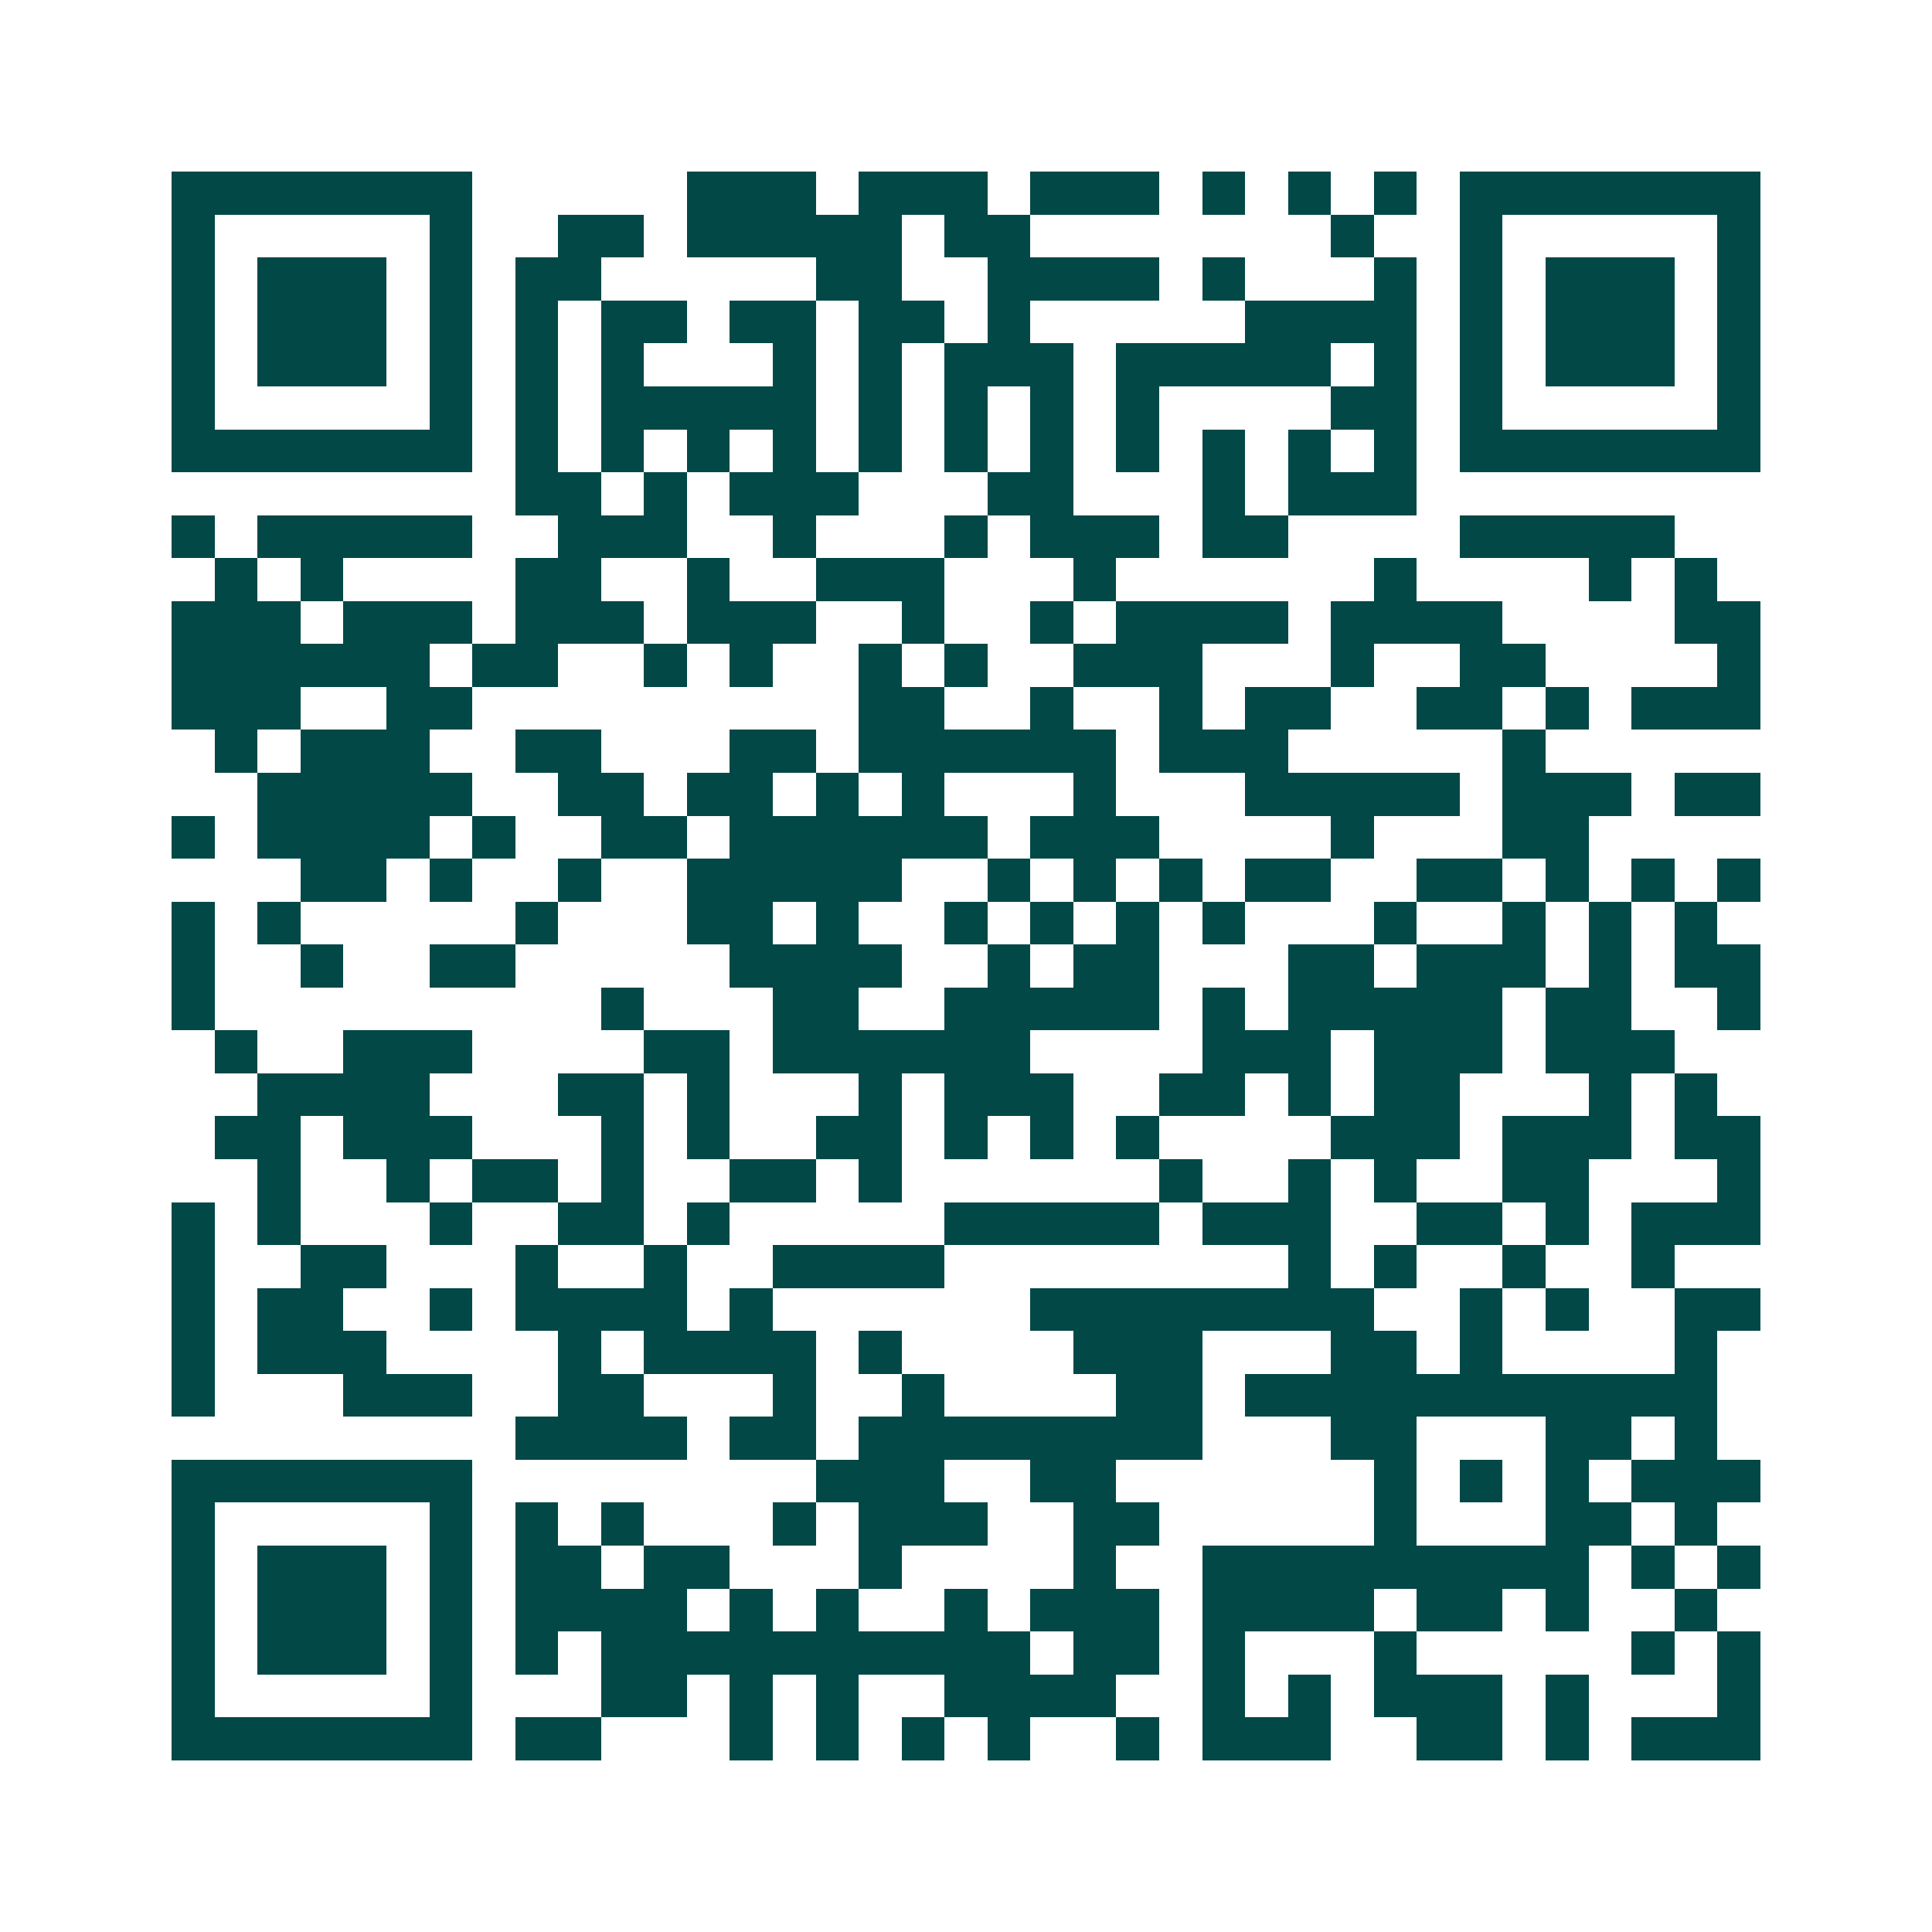 <svg xmlns="http://www.w3.org/2000/svg" width="200" height="200" viewBox="0 0 45 45" shape-rendering="crispEdges"><path fill="#ffffff" d="M0 0h45v45H0z"/><path stroke="#014847" d="M4 4.5h7m5 0h3m1 0h3m1 0h3m1 0h1m1 0h1m1 0h1m1 0h7M4 5.5h1m5 0h1m2 0h2m1 0h5m1 0h2m7 0h1m2 0h1m5 0h1M4 6.5h1m1 0h3m1 0h1m1 0h2m5 0h2m2 0h4m1 0h1m3 0h1m1 0h1m1 0h3m1 0h1M4 7.5h1m1 0h3m1 0h1m1 0h1m1 0h2m1 0h2m1 0h2m1 0h1m5 0h4m1 0h1m1 0h3m1 0h1M4 8.5h1m1 0h3m1 0h1m1 0h1m1 0h1m3 0h1m1 0h1m1 0h3m1 0h5m1 0h1m1 0h1m1 0h3m1 0h1M4 9.5h1m5 0h1m1 0h1m1 0h5m1 0h1m1 0h1m1 0h1m1 0h1m4 0h2m1 0h1m5 0h1M4 10.5h7m1 0h1m1 0h1m1 0h1m1 0h1m1 0h1m1 0h1m1 0h1m1 0h1m1 0h1m1 0h1m1 0h1m1 0h7M12 11.5h2m1 0h1m1 0h3m3 0h2m3 0h1m1 0h3M4 12.5h1m1 0h5m2 0h3m2 0h1m3 0h1m1 0h3m1 0h2m4 0h5M5 13.5h1m1 0h1m4 0h2m2 0h1m2 0h3m3 0h1m6 0h1m4 0h1m1 0h1M4 14.5h3m1 0h3m1 0h3m1 0h3m2 0h1m2 0h1m1 0h4m1 0h4m4 0h2M4 15.5h6m1 0h2m2 0h1m1 0h1m2 0h1m1 0h1m2 0h3m3 0h1m2 0h2m4 0h1M4 16.5h3m2 0h2m9 0h2m2 0h1m2 0h1m1 0h2m2 0h2m1 0h1m1 0h3M5 17.5h1m1 0h3m2 0h2m3 0h2m1 0h6m1 0h3m5 0h1M6 18.5h5m2 0h2m1 0h2m1 0h1m1 0h1m3 0h1m3 0h5m1 0h3m1 0h2M4 19.5h1m1 0h4m1 0h1m2 0h2m1 0h6m1 0h3m4 0h1m3 0h2M7 20.5h2m1 0h1m2 0h1m2 0h5m2 0h1m1 0h1m1 0h1m1 0h2m2 0h2m1 0h1m1 0h1m1 0h1M4 21.5h1m1 0h1m5 0h1m3 0h2m1 0h1m2 0h1m1 0h1m1 0h1m1 0h1m3 0h1m2 0h1m1 0h1m1 0h1M4 22.5h1m2 0h1m2 0h2m5 0h4m2 0h1m1 0h2m3 0h2m1 0h3m1 0h1m1 0h2M4 23.5h1m9 0h1m3 0h2m2 0h5m1 0h1m1 0h5m1 0h2m2 0h1M5 24.5h1m2 0h3m4 0h2m1 0h6m4 0h3m1 0h3m1 0h3M6 25.5h4m3 0h2m1 0h1m3 0h1m1 0h3m2 0h2m1 0h1m1 0h2m3 0h1m1 0h1M5 26.5h2m1 0h3m3 0h1m1 0h1m2 0h2m1 0h1m1 0h1m1 0h1m4 0h3m1 0h3m1 0h2M6 27.5h1m2 0h1m1 0h2m1 0h1m2 0h2m1 0h1m6 0h1m2 0h1m1 0h1m2 0h2m3 0h1M4 28.5h1m1 0h1m3 0h1m2 0h2m1 0h1m5 0h5m1 0h3m2 0h2m1 0h1m1 0h3M4 29.5h1m2 0h2m3 0h1m2 0h1m2 0h4m8 0h1m1 0h1m2 0h1m2 0h1M4 30.5h1m1 0h2m2 0h1m1 0h4m1 0h1m6 0h8m2 0h1m1 0h1m2 0h2M4 31.5h1m1 0h3m4 0h1m1 0h4m1 0h1m4 0h3m3 0h2m1 0h1m4 0h1M4 32.5h1m3 0h3m2 0h2m3 0h1m2 0h1m4 0h2m1 0h11M12 33.5h4m1 0h2m1 0h8m3 0h2m3 0h2m1 0h1M4 34.5h7m8 0h3m2 0h2m6 0h1m1 0h1m1 0h1m1 0h3M4 35.5h1m5 0h1m1 0h1m1 0h1m3 0h1m1 0h3m2 0h2m5 0h1m3 0h2m1 0h1M4 36.5h1m1 0h3m1 0h1m1 0h2m1 0h2m3 0h1m4 0h1m2 0h9m1 0h1m1 0h1M4 37.5h1m1 0h3m1 0h1m1 0h4m1 0h1m1 0h1m2 0h1m1 0h3m1 0h4m1 0h2m1 0h1m2 0h1M4 38.5h1m1 0h3m1 0h1m1 0h1m1 0h10m1 0h2m1 0h1m3 0h1m5 0h1m1 0h1M4 39.5h1m5 0h1m3 0h2m1 0h1m1 0h1m2 0h4m2 0h1m1 0h1m1 0h3m1 0h1m3 0h1M4 40.5h7m1 0h2m3 0h1m1 0h1m1 0h1m1 0h1m2 0h1m1 0h3m2 0h2m1 0h1m1 0h3"/></svg>

